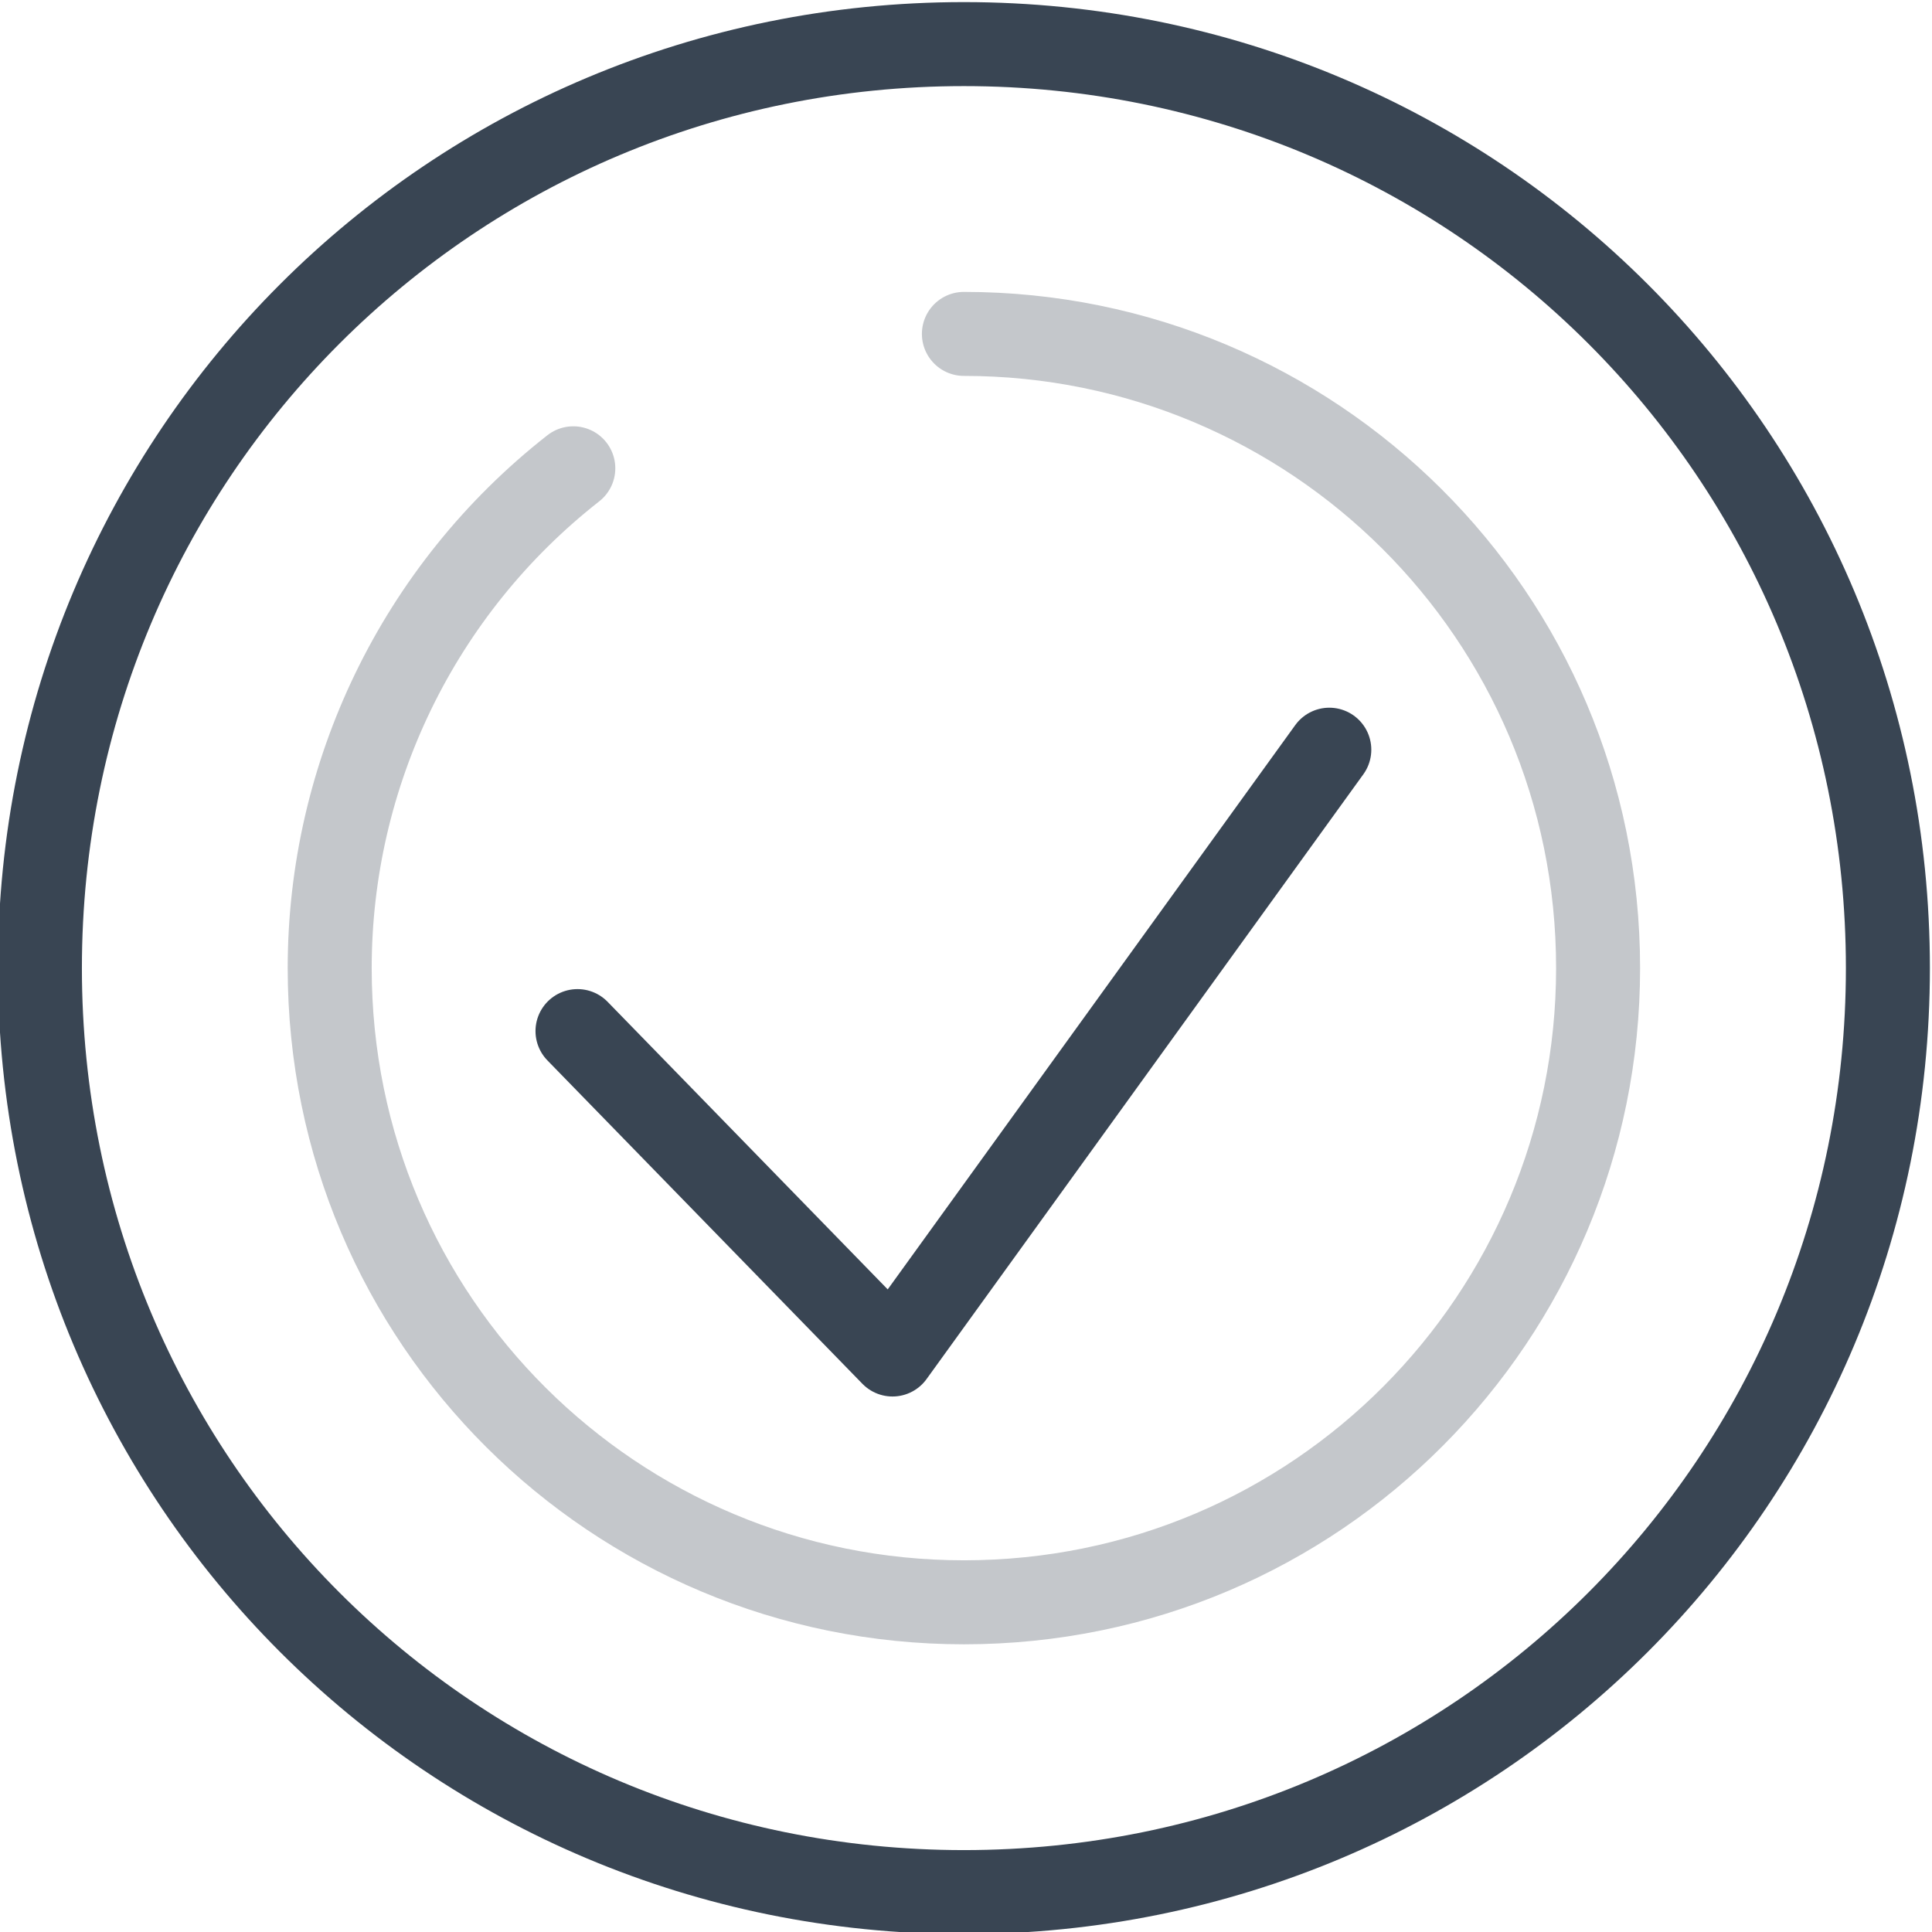 <?xml version="1.0" encoding="UTF-8"?>
<!-- Generator: Adobe Illustrator 26.0.3, SVG Export Plug-In . SVG Version: 6.00 Build 0)  -->
<svg xmlns="http://www.w3.org/2000/svg" xmlns:xlink="http://www.w3.org/1999/xlink" version="1.1" id="Layer_1" x="0px" y="0px" viewBox="0 0 46 46" style="enable-background:new 0 0 46 46;" xml:space="preserve">
<style type="text/css">
	.st0{fill:none;}
	.st1{fill:none;stroke:#394553;stroke-width:2;stroke-linecap:round;stroke-linejoin:round;}
	.st2{fill:none;stroke:#394553;stroke-width:2;stroke-linejoin:round;}
	.st3{opacity:0.3;fill:none;stroke:#394553;stroke-width:2;stroke-linecap:round;stroke-linejoin:round;enable-background:new    ;}
</style>
<g id="Group_74399" transform="translate(-606 -3123)">
	<rect id="Rectangle_145976" x="606" y="3123" class="st0" width="46" height="46"></rect>
	<g id="Group_74398" transform="translate(-6.25 -13.25)">
		<path id="Path_63229" class="st1" d="M626,3160.8l7.5,7.7l10.4-14.4"></path>
		<path id="Path_63230" class="st2" d="M657.2,3159.3c0,12.2-9.8,22-22,22s-22-9.8-22-22c0-12.2,9.8-22,22-22    S657.2,3147.1,657.2,3159.3z"></path>
		<path id="Path_63231" class="st3" d="M635.2,3144.2c8.3,0,15.1,6.7,15.1,15.1c0,8.3-6.7,15.1-15.1,15.1c-8.3,0-15.1-6.7-15.1-15.1    c0-4.6,2.1-9,5.8-11.9"></path>
	</g>
</g>
</svg>
